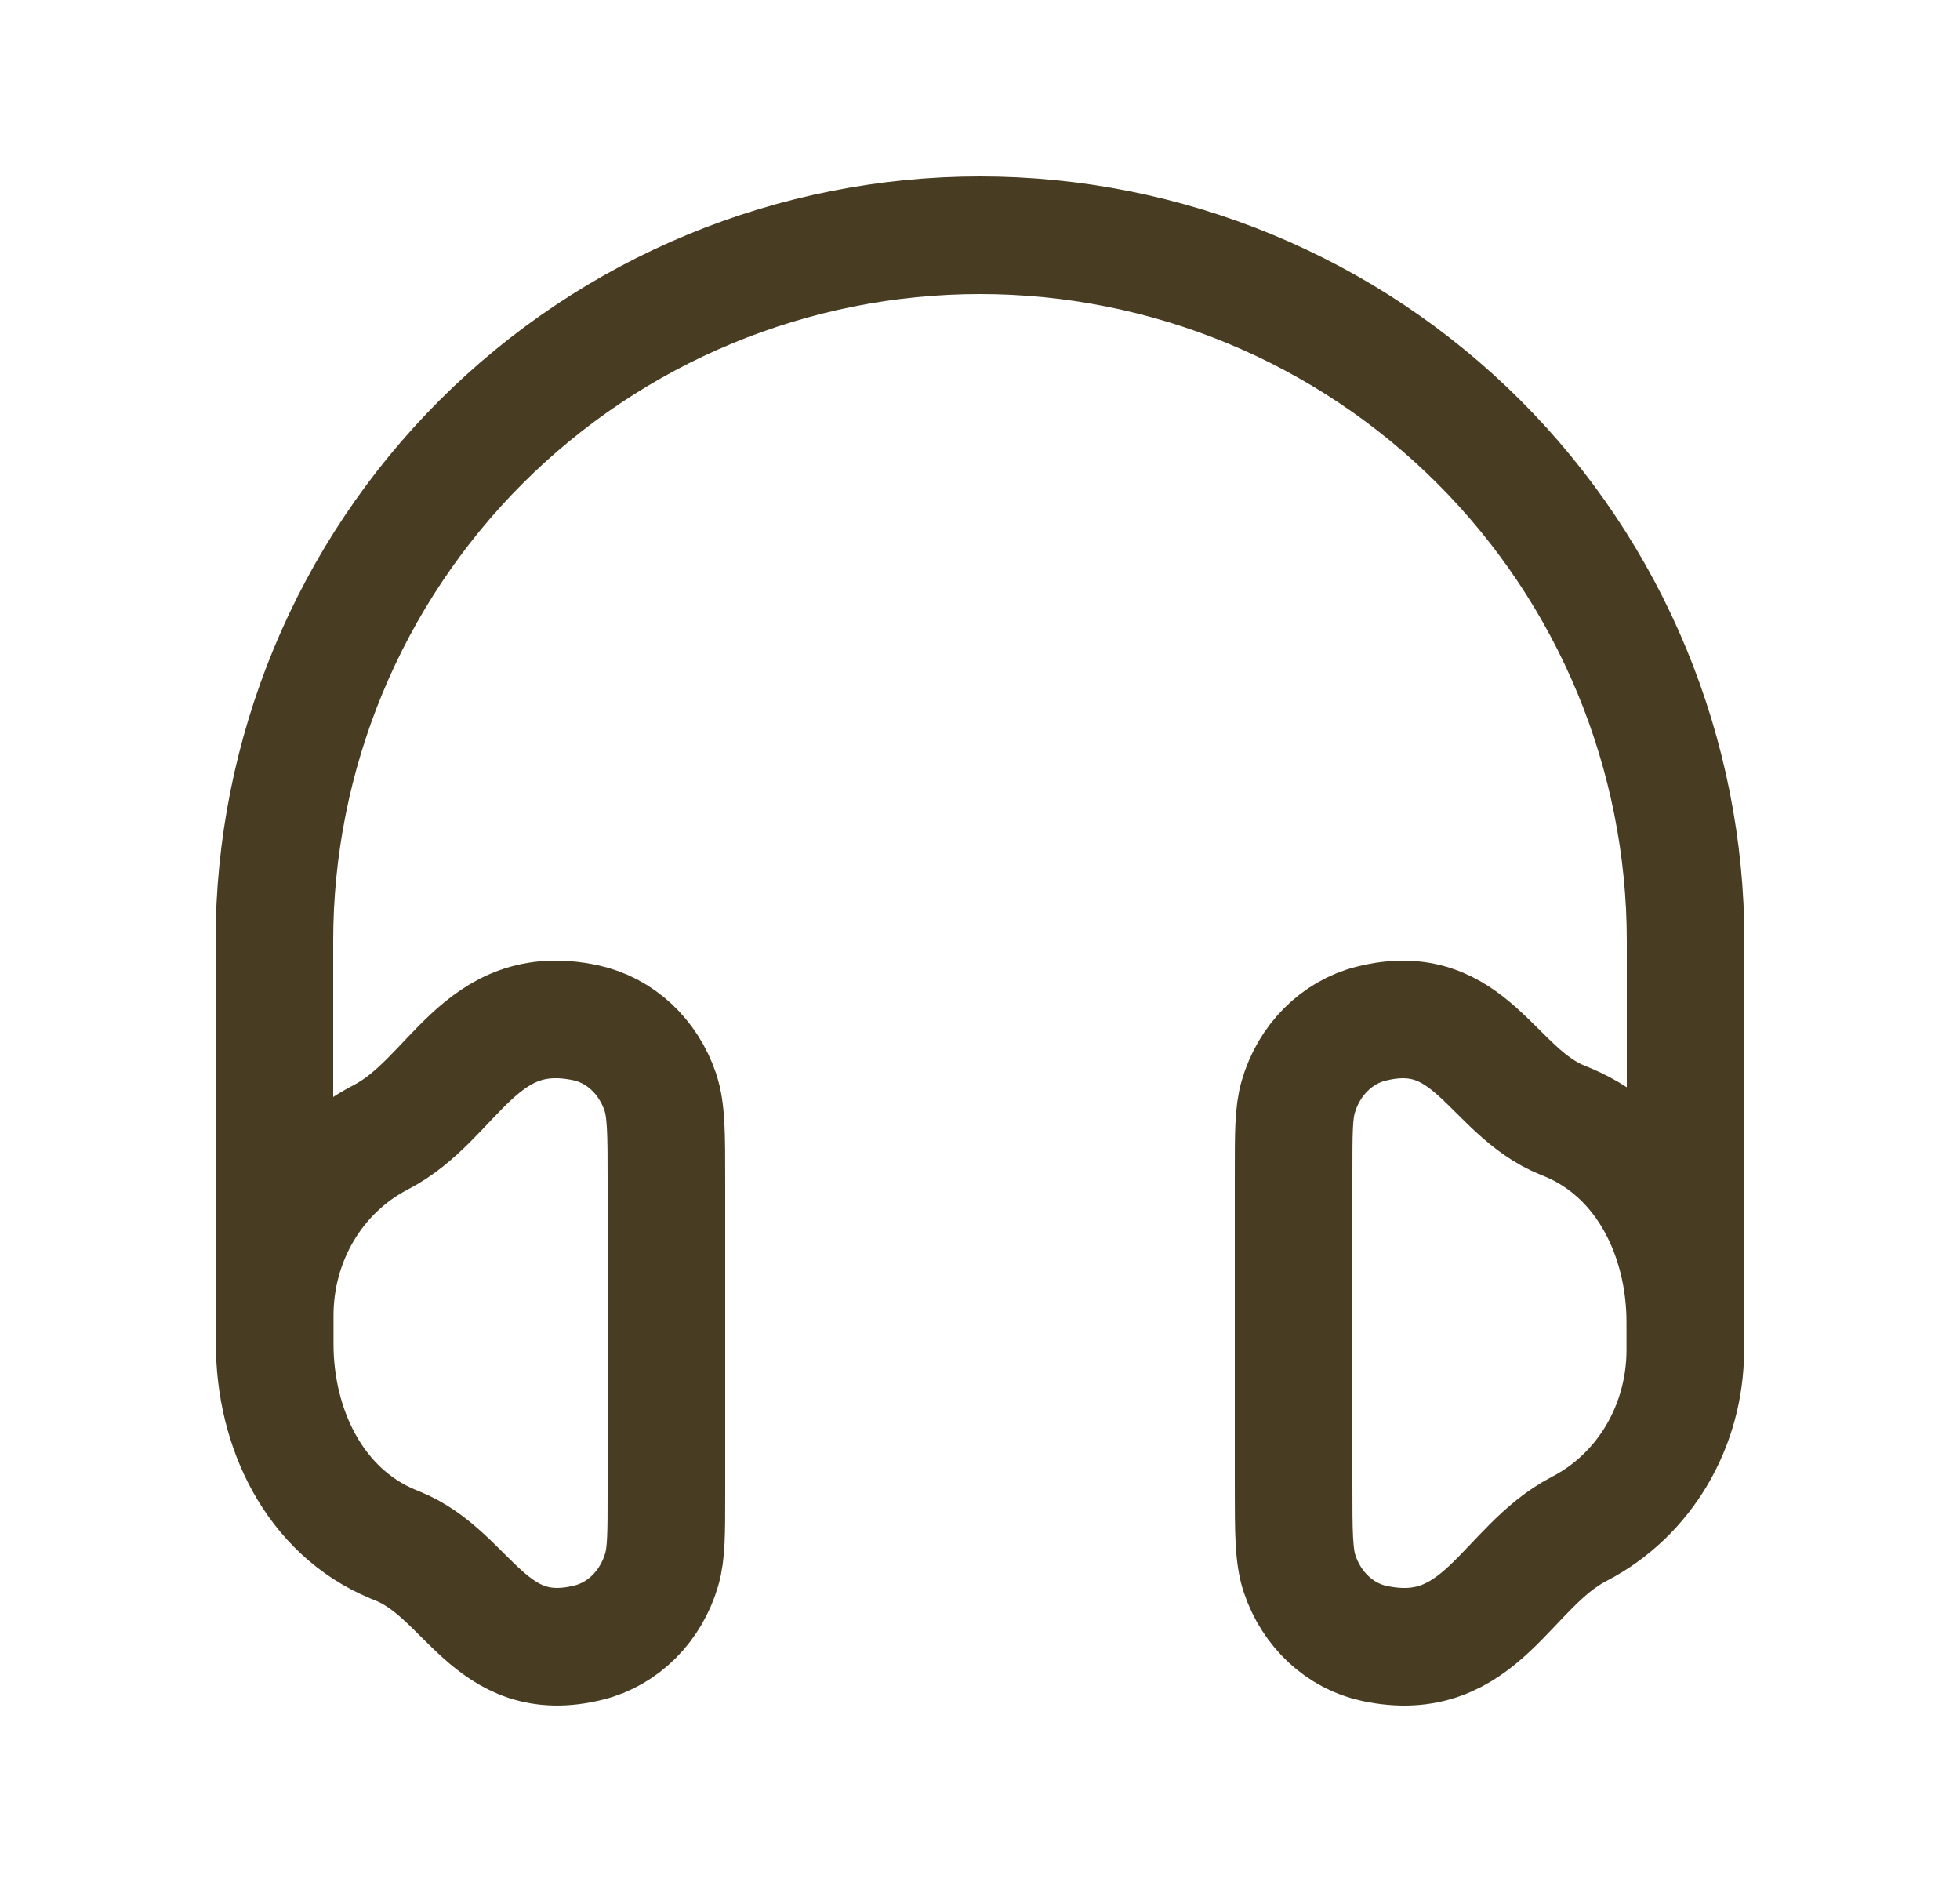 <svg width="25" height="24" viewBox="0 0 25 24" fill="none" xmlns="http://www.w3.org/2000/svg">
<path d="M21.5 17V12C21.5 10.818 21.267 9.648 20.815 8.556C20.363 7.464 19.7 6.472 18.864 5.636C18.028 4.8 17.036 4.137 15.944 3.685C14.852 3.233 13.682 3 12.5 3C11.318 3 10.148 3.233 9.056 3.685C7.964 4.137 6.972 4.8 6.136 5.636C5.3 6.472 4.637 7.464 4.185 8.556C3.733 9.648 3.5 10.818 3.5 12V17" stroke="#483D22" stroke-width="1.5" stroke-linecap="round" stroke-linejoin="round"/>
<path d="M16.5 14.958C16.5 14.447 16.5 14.191 16.559 13.988C16.694 13.52 17.049 13.164 17.489 13.054C18.761 12.736 19.019 13.918 19.932 14.286L20.001 14.314C20.993 14.731 21.498 15.792 21.496 16.868V17.225C21.493 18.175 20.986 19.06 20.143 19.497C19.204 19.982 18.891 21.249 17.528 20.957C17.091 20.863 16.731 20.528 16.578 20.074C16.5 19.843 16.5 19.54 16.5 18.938V14.958ZM8.5 19.042C8.5 19.553 8.5 19.808 8.441 20.012C8.306 20.48 7.951 20.836 7.511 20.946C6.239 21.264 5.981 20.081 5.068 19.714L5.006 19.689C4.008 19.271 3.502 18.209 3.504 17.132V16.768C3.507 15.822 4.013 14.94 4.857 14.503C5.796 14.018 6.109 12.751 7.472 13.043C7.909 13.137 8.269 13.472 8.422 13.926C8.5 14.157 8.5 14.459 8.5 15.062V19.042Z" stroke="#483D22" stroke-width="1.5" stroke-linecap="round" stroke-linejoin="round"/>
</svg>
